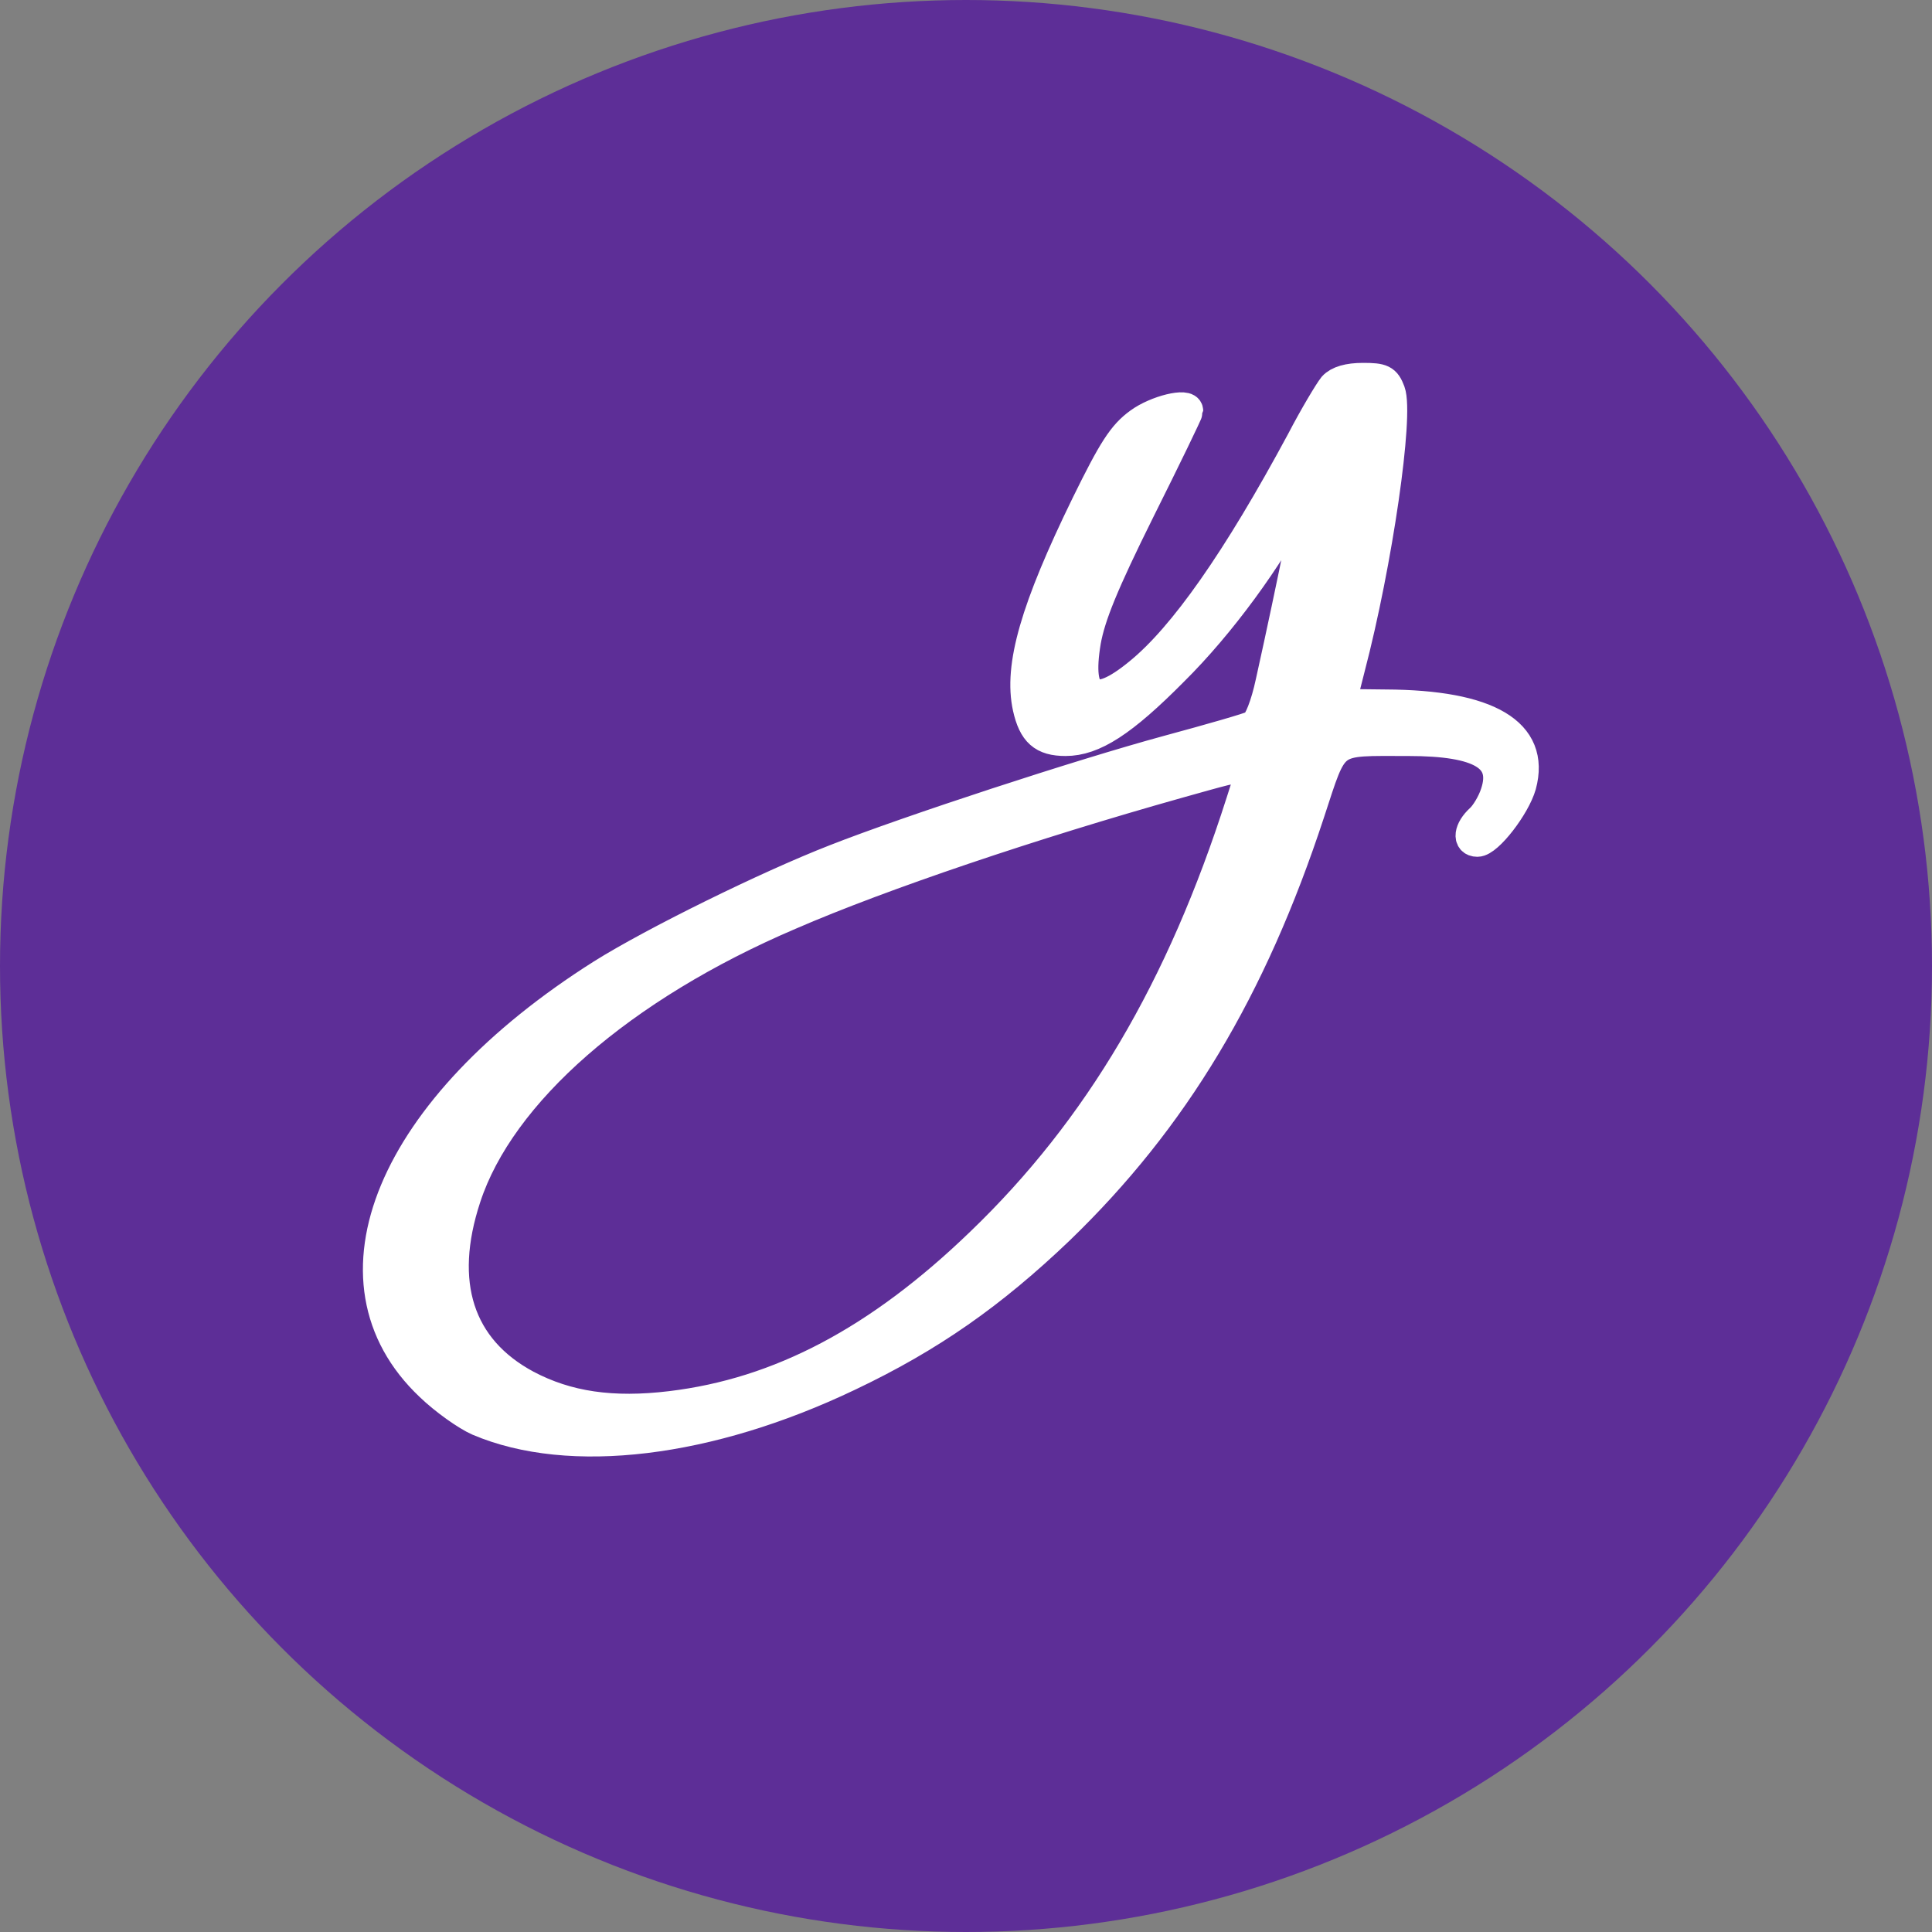 <svg xmlns="http://www.w3.org/2000/svg" viewBox="0 0 230 230">
  <rect x="0" y="0" width="230" height="230" fill="#808080" stroke="none"/>
  <circle fill="#5D2E97" cx="115" cy="115" r="115"/>
  <g transform="translate(45, 45) scale(0.6)">
    <path fill="#ffffff" stroke="#ffffff" stroke-width="6" d="M189.528 1.7c-.8 1-3.7 5.8-6.3 10.8-12.7 23.6-23.4 38.9-32.3 46.1-8.9 7.3-12.4 5.1-10.5-6.3.9-5.1 3.5-11.5 10.7-26 5.3-10.6 9.6-19.5 9.6-19.8 0-1.6-6.3-.1-9.7 2.4-3.3 2.4-5.2 5.4-10.5 16.2-10.1 20.7-13.4 32.1-11.6 40.3 1.1 4.9 3 6.6 7.5 6.6 5.5 0 11.3-3.7 21.4-13.9 9.3-9.2 19-22.5 24.6-33.4 1.3-2.7 2.6-4.7 2.8-4.5.3.3-3.8 20.7-8.1 40.1-1 4.7-2.4 8.1-3.3 8.6-.9.5-8.6 2.7-17.1 5-17.3 4.7-51.5 15.9-66 21.6-13.6 5.3-36.1 16.4-46.3 22.8-41.9 26.5-56.2 60.8-34.1 81.7 2.9 2.8 7.3 5.9 9.6 6.9 18.1 7.7 45.7 4.4 73.5-8.9 16.2-7.7 28.4-16.3 41.7-29 22.8-22 38.2-47.7 49.7-82.7 5-15.2 3.8-14.3 19.6-14.3 14.4 0 19.7 3.2 17.3 10.4-.6 1.9-2 4.2-3 5.1-2.3 2.1-2.6 4.5-.6 4.5 2.1 0 7.5-7 8.7-11.2 2.8-10.4-6.5-15.9-26.9-16l-8.9-.1 1.8-7.1c5.5-21 9.7-50.3 8-54.9-.9-2.4-1.6-2.7-5.4-2.7-2.9 0-4.9.6-5.9 1.7zm-18.3 82.5c-11.8 37-28.2 64.8-51.6 87.3-20.2 19.5-39.9 29.9-61.5 32.5-11.6 1.4-20.6.1-28.7-4.2-13.4-7.2-17.6-20.2-12-37.2 6.8-20.8 30.8-41.8 64.3-56.1 18.2-7.9 48.2-18 77-26.1 16.2-4.5 15.2-4.8 12.5 3.8z"/>
  </g>
</svg>
